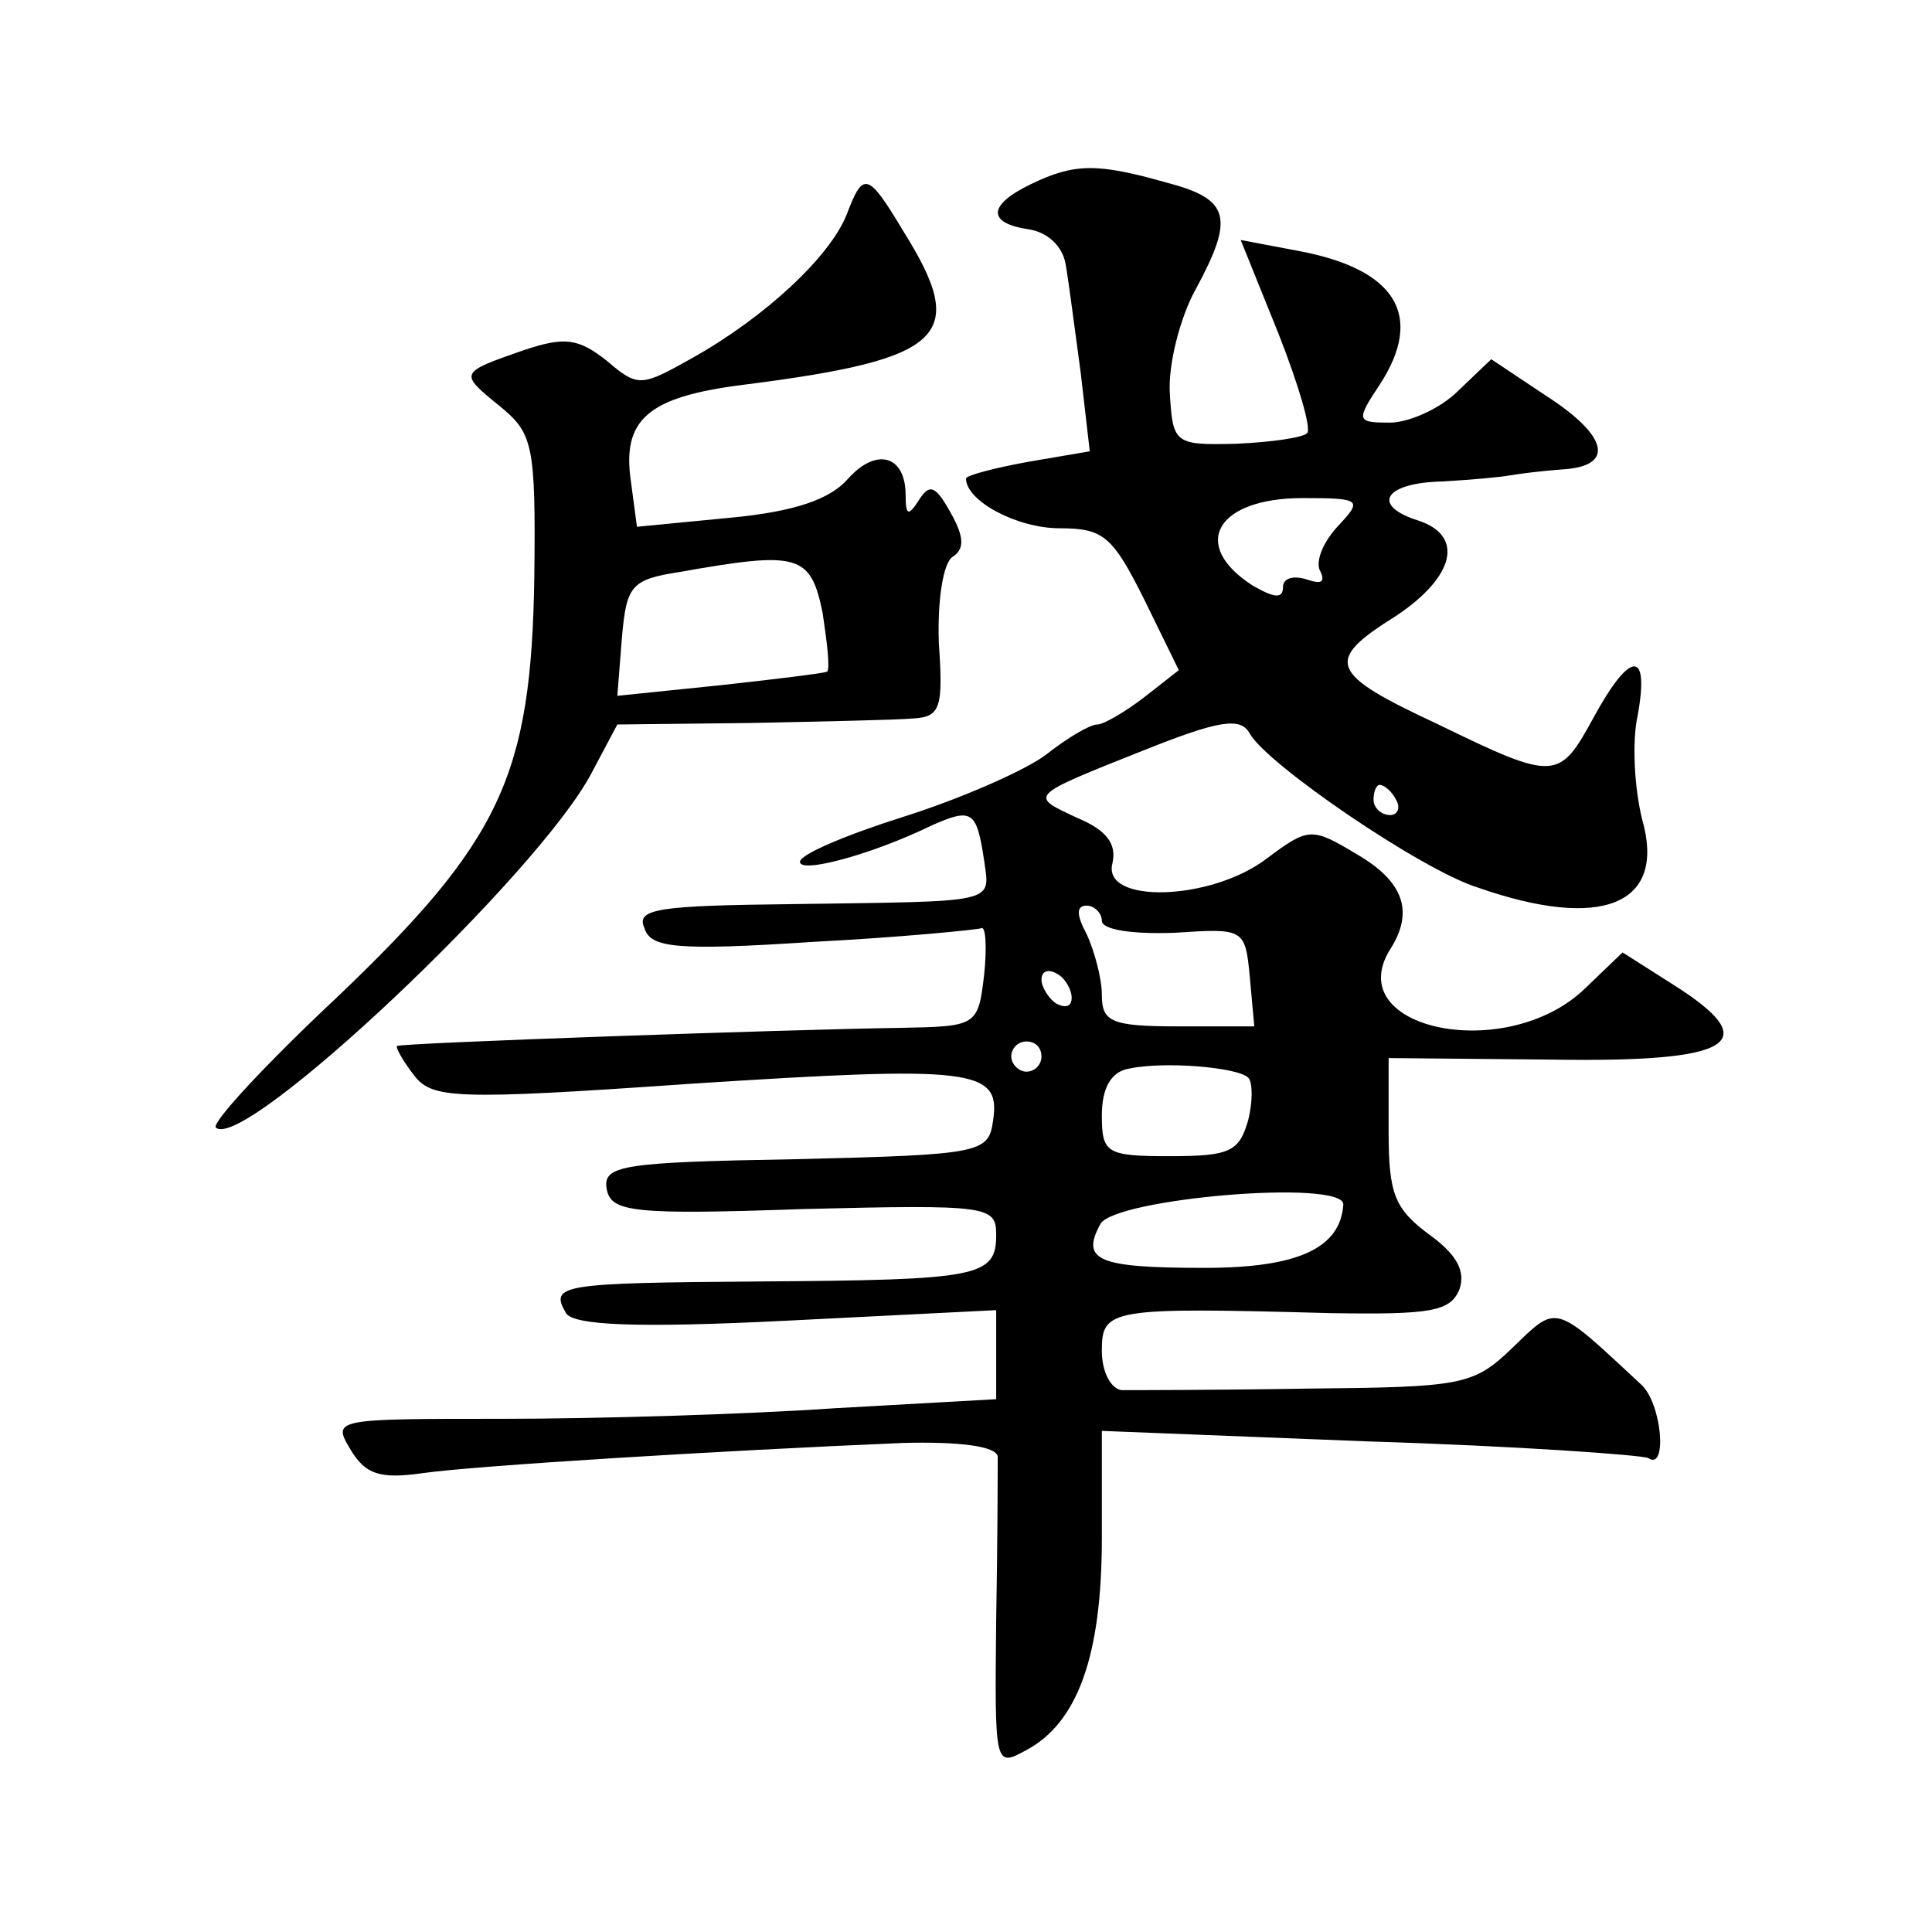 <?xml version="1.0" standalone="no"?>
<!DOCTYPE svg PUBLIC "-//W3C//DTD SVG 20010904//EN"
 "http://www.w3.org/TR/2001/REC-SVG-20010904/DTD/svg10.dtd">
<svg version="1.0" xmlns="http://www.w3.org/2000/svg"
 width="128pt" height="128pt" viewBox="0 0 128 128"
 preserveAspectRatio="xMidYMid meet">
<g transform="translate(0,128) scale(0.1,-0.1)"
fill="#0" stroke="none">
<path d="M683 1158 c-29 -14 -29 -26 -1 -30 12 -2 22 -11 24 -23 2 -11 6 -43 10
-72 l6 -52 -41 -7 c-22 -4 -41 -9 -41 -11 0 -15 34 -33 62 -33 29 0 35 -5 56 -47
l23 -47 -23 -18 c-13 -10 -27 -18 -31 -18 -5 0 -20 -9 -34 -20 -13 -10 -56 -29
-94 -41 -38 -12 -69 -25 -69 -30 0 -8 48 5 87 24 27 12 30 10 35 -23 4 -29 10 -27
-127 -29 -89 -1 -104 -3 -98 -16 4 -13 21 -15 112 -9 58 3 108 8 111 9 3 2 4 -12
2 -31 -4 -34 -5 -34 -56 -35 -72 -1 -331 -10 -333 -12 -1 -1 4 -10 11 -19 12 -16
26 -17 184 -6 186 12 205 10 200 -24 -3 -22 -7 -23 -131 -26 -115 -2 -128 -4 -125
-20 3 -15 17 -17 131 -13 122 3 127 2 127 -17 0 -28 -11 -30 -156 -31 -133 -1 -140
-2 -129 -21 5 -8 46 -10 146 -5 l139 7 0 -29 0 -30 -107 -6 c-58 -4 -157 -7 -220
-7 -111 0 -113 0 -101 -20 10 -17 20 -20 48 -16 35 5 199 15 318 20 37 1 62 -2
63 -9 0 -5 0 -54 -1 -108 -1 -96 -1 -98 19 -87 35 18 51 63 51 141 l0 71 177 -7
c98 -3 181 -9 185 -11 13 -9 9 37 -5 49 -58 54 -55 53 -85 24 -26 -25 -33 -26 -137
-27 -60 -1 -116 -1 -122 -1 -7 1 -13 12 -13 26 0 28 5 29 152 25 66 -1 79 1 85
16 4 12 -2 23 -20 36 -23 17 -27 27 -27 68 l0 49 107 -1 c122 -2 143 11 81 50 l-33
21 -25 -24 c-52 -50 -162 -27 -129 26 16 25 9 45 -22 63 -30 18 -32 18 -60 -3 -37
-28 -109 -30 -102 -3 3 13 -4 22 -23 30 -32 15 -34 14 44 45 50 20 64 22 70 11
11 -20 113 -90 151 -102 83 -29 125 -11 109 45 -5 20 -7 51 -3 69 8 44 -5 43 -29
-1 -23 -42 -25 -43 -103 -5 -73 34 -76 42 -28 72 39 26 45 53 15 63 -32 10 -23
25 15 26 19 1 40 3 45 4 6 1 21 3 35 4 35 2 31 22 -11 49 l-36 24 -22 -21 c-12
-12 -33 -21 -45 -21 -22 0 -23 1 -7 25 30 46 11 77 -55 89 l-37 7 25 -62 c13 -33
22 -63 19 -66 -3 -3 -24 -6 -47 -7 -41 -1 -42 0 -44 34 -1 19 7 50 17 68 26 48
23 60 -19 71 -46 13 -61 13 -90 -1z m203 -227 c-10 -11 -15 -24 -11 -30 3 -7 0
-8 -9 -5 -9 3 -16 1 -16 -5 0 -8 -6 -7 -20 1 -42 27 -24 58 33 58 39 0 40 -1 23
-19z m39 -181 c3 -5 1 -10 -4 -10 -6 0 -11 5 -11 10 0 6 2 10 4 10 3 0 8 -4 11
-10z m-195 -80 c0 -6 20 -9 48 -8 46 3 47 3 50 -29 l3 -33 -50 0 c-45 0 -51 3 -51
21 0 11 -5 29 -10 40 -7 13 -7 19 0 19 5 0 10 -5 10 -10z m-20 -51 c0 -6 -4 -7
-10 -4 -5 3 -10 11 -10 16 0 6 5 7 10 4 6 -3 10 -11 10 -16z m-20 -39 c0 -5 -4
-10 -10 -10 -5 0 -10 5 -10 10 0 6 5 10 10 10 6 0 10 -4 10 -10z m137 -14 c3 -3
3 -16 0 -28 -6 -21 -12 -24 -52 -24 -42 0 -45 2 -45 27 0 18 6 29 18 31 23 5 72
1 79 -6z m63 -84 c-2 -29 -30 -42 -92 -42 -71 0 -82 5 -69 29 9 17 161 30 161 13z
M561 1138 c-11 -28 -54 -68 -102 -95 -34 -19 -36 -20 -57 -2 -19 15 -28 16 -55
7 -43 -15 -43 -15 -16 -37 22 -18 24 -25 23 -113 -2 -132 -22 -175 -131 -279 -47
-44 -83 -83 -80 -86 18 -17 214 168 249 235 l17 32 88 1 c48 1 97 2 108 3 18 1
20 7 17 50 -1 29 3 53 9 57 8 5 8 13 -1 29 -10 18 -14 20 -21 9 -7 -11 -9 -11 -9
3 0 26 -19 32 -38 11 -12 -14 -36 -22 -78 -26 l-62 -6 -4 30 c-6 41 11 56 74 64
134 17 150 32 107 101 -24 40 -27 41 -38 12z m-16 -264 c3 -20 5 -37 3 -39 -2 -1
-34 -5 -71 -9 l-68 -7 3 38 c3 35 6 39 38 44 79 14 87 12 95 -27z"/>
</g>
</svg>
